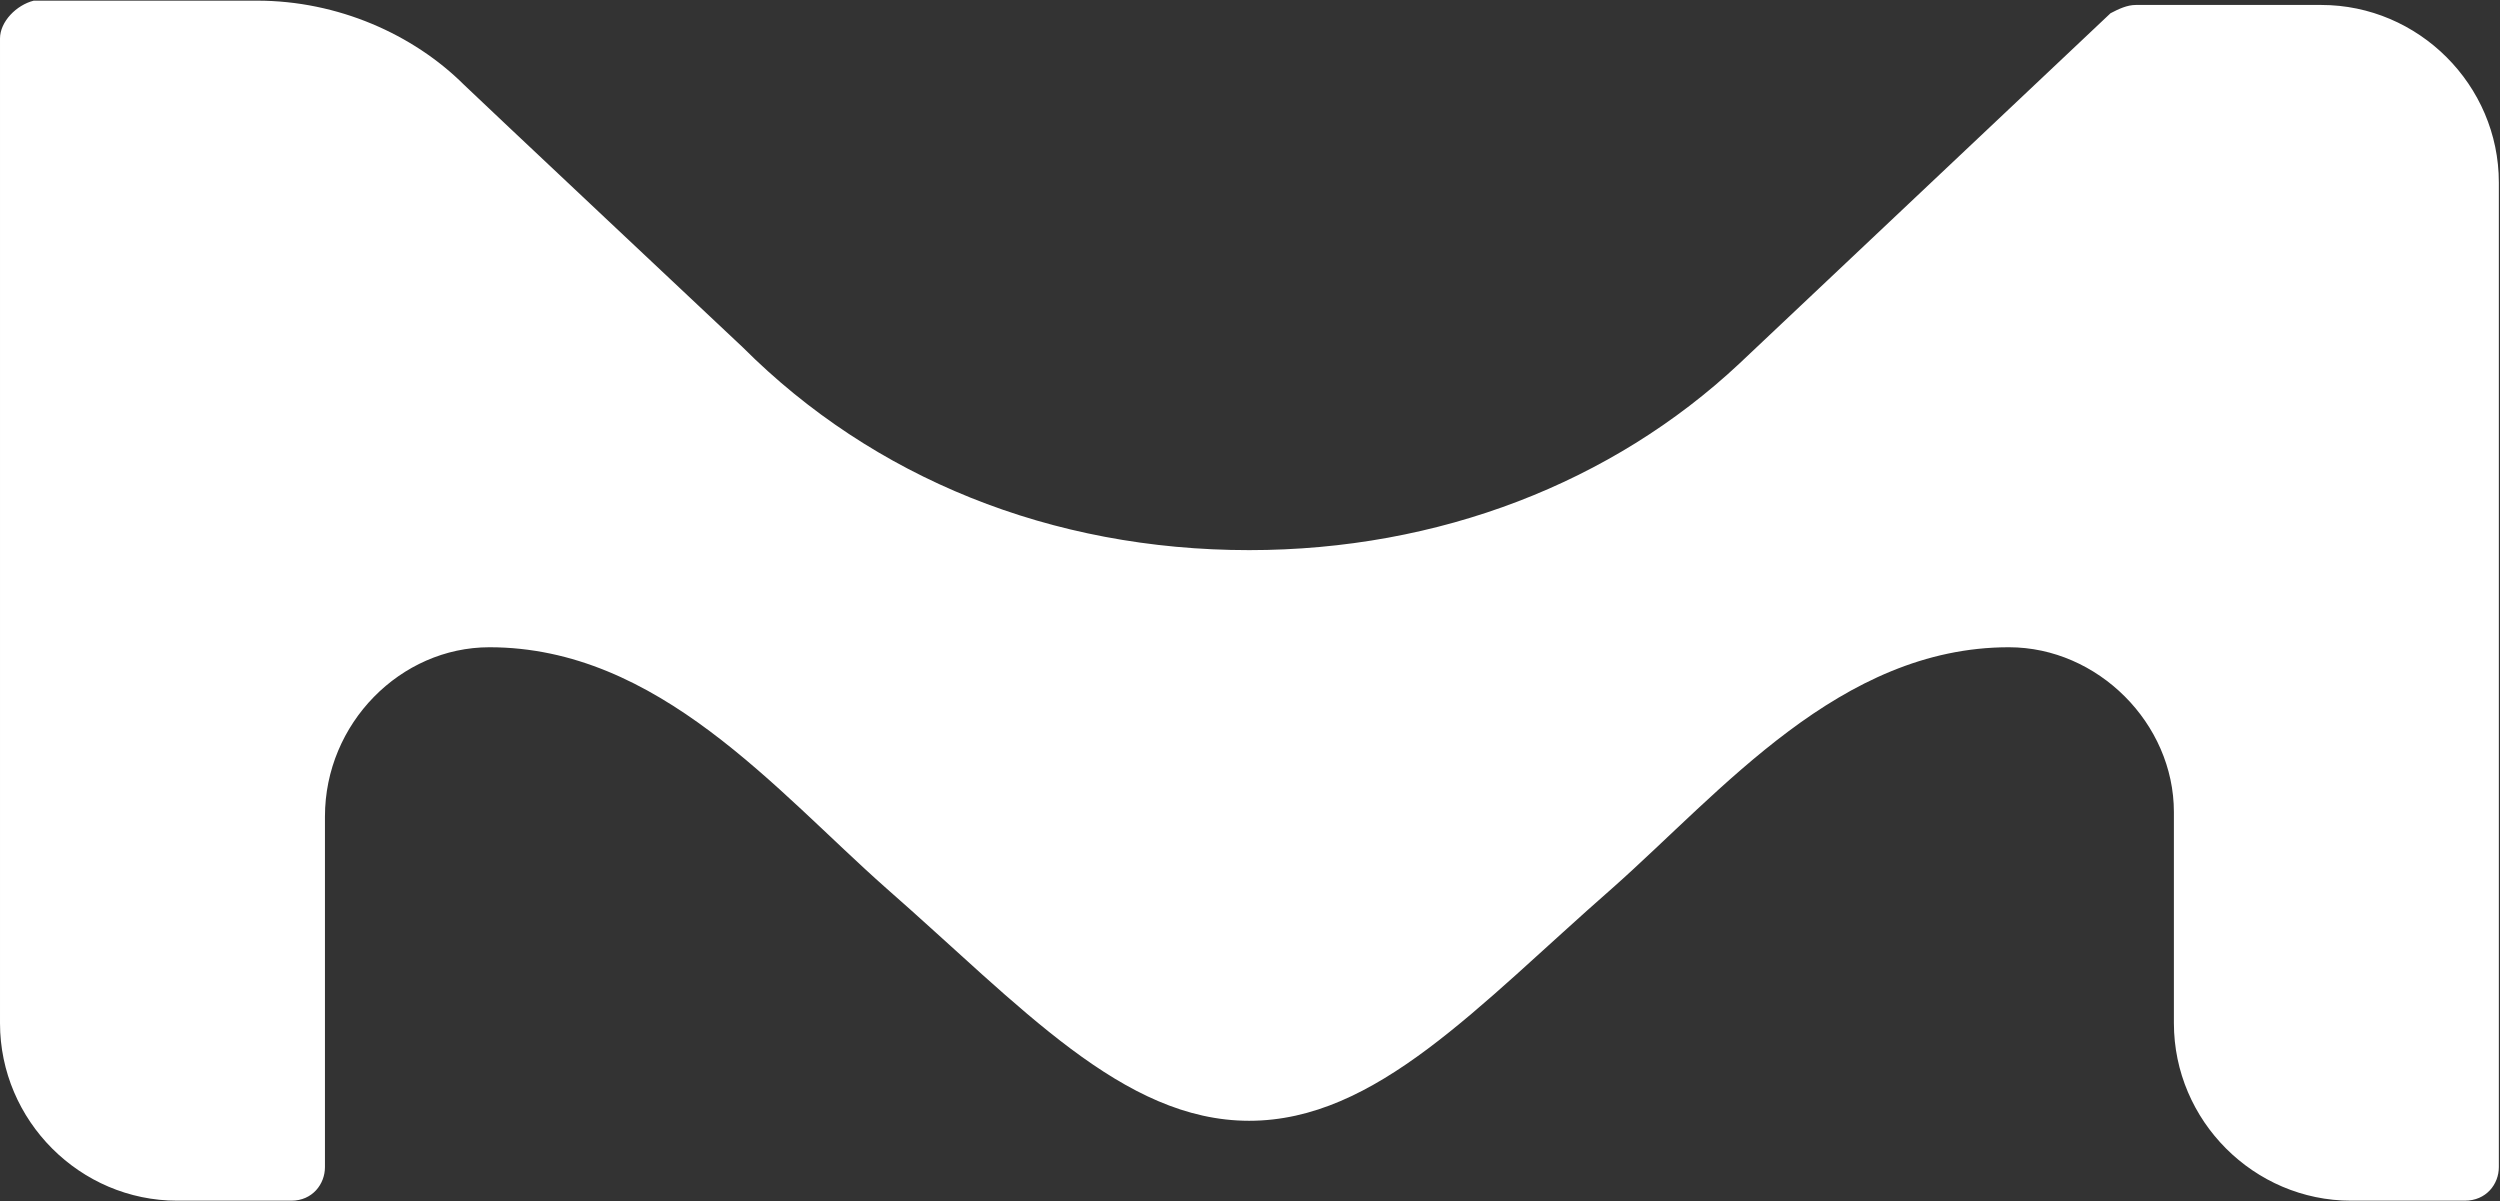 <svg version="1.2" xmlns="http://www.w3.org/2000/svg" viewBox="0 0 1511 726" width="1511" height="726">
	<rect x="0" y="0" width="1511" height="726" fill="#333333" stroke="none"/>
	<title>MRK</title>
	<style>
		.s0 { fill: #ffffff } 
	</style>
	<path id="logo" class="s0" d="m1510.3 110.3v595.1c0 10.3-7.6 20.3-20.6 20.3h-22.7-46c-58.7 0-107.1-48.3-107.1-107.3v-127.6c0-53.6-46-99.6-99.7-99.6-102 0-173.4 86.9-239.7 145.6-81.7 71.6-142.8 140.6-219.5 140.6-76.4 0-137.7-69-219.4-140.6-66.4-58.7-137.7-145.6-239.8-145.6-53.7 0-99.4 46-99.4 102.3v211.9c0 10.3-7.6 20.3-20.3 20.3h-28.3-40.7c-58.7 0-107.1-48.3-107.1-107.3v-595.1c0-10.3 10-20.3 20.4-22.9h135c48.7 0 94.4 20.3 125.1 50.9 2.6 2.7 168.4 158.6 168.4 158.6 79 79 186.4 122.6 306.1 122.6 114.8 0 219.5-40.9 296.1-112.6l224.5-211.9c5-2.6 10-5 15.3-5h112.1c58.7 0 107.3 48.3 107.3 107.3z"/>
</svg>